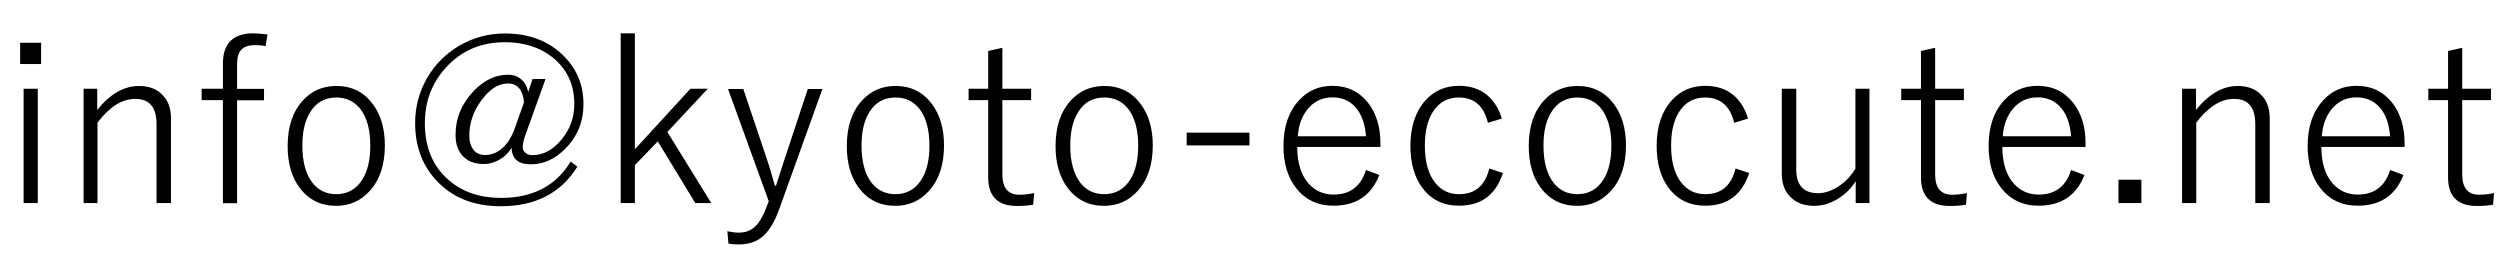 <?xml version="1.0" encoding="utf-8"?>
<!-- Generator: Adobe Illustrator 27.7.0, SVG Export Plug-In . SVG Version: 6.00 Build 0)  -->
<svg version="1.1" id="レイヤー_1" xmlns="http://www.w3.org/2000/svg" xmlns:xlink="http://www.w3.org/1999/xlink" x="0px"
	 y="0px" viewBox="0 0 180 19" style="enable-background:new 0 0 180 19;" xml:space="preserve">
<g>
	<path d="M2.96,3.08v1.53H1.45V3.08H2.96z M2.72,6.39v8.23H1.7V6.39H2.72z"/>
	<path d="M7,6.39v1.53c0.92-1.15,1.92-1.73,3.01-1.73c0.74,0,1.33,0.23,1.74,0.7c0.38,0.41,0.56,0.95,0.56,1.62v6.11h-1.04V8.94
		c0-1.22-0.51-1.82-1.53-1.82c-0.95,0-1.86,0.57-2.72,1.71v5.79H6.02V6.39H7z"/>
	<path d="M19.26,2.48l-0.14,0.84c-0.24-0.05-0.49-0.07-0.76-0.07c-0.48,0-0.82,0.12-1.02,0.37c-0.18,0.21-0.27,0.55-0.27,1v1.78
		h1.94v0.82h-1.94v7.41h-1.02V7.21h-1.53V6.39h1.53V4.58c0-1.45,0.73-2.18,2.19-2.18C18.48,2.4,18.82,2.43,19.26,2.48z"/>
	<path d="M24.22,6.19c1.1,0,1.97,0.43,2.62,1.3c0.58,0.78,0.87,1.77,0.87,2.98c0,1.4-0.37,2.51-1.12,3.31
		c-0.63,0.69-1.43,1.04-2.39,1.04c-1.11,0-1.99-0.44-2.64-1.32c-0.57-0.77-0.85-1.77-0.85-2.98c0-1.4,0.37-2.5,1.11-3.3
		C22.45,6.53,23.25,6.19,24.22,6.19z M24.22,7.02c-0.81,0-1.44,0.34-1.87,1.03c-0.39,0.61-0.58,1.42-0.58,2.43
		c0,1.18,0.25,2.08,0.74,2.7c0.43,0.53,0.99,0.8,1.7,0.8c0.81,0,1.43-0.35,1.87-1.04c0.39-0.61,0.58-1.43,0.58-2.46
		c0-1.16-0.25-2.05-0.74-2.67C25.48,7.29,24.92,7.02,24.22,7.02z"/>
	<path d="M39.28,5.68L37.8,9.8c-0.11,0.3-0.16,0.58-0.16,0.84c0,0.15,0.08,0.28,0.23,0.39c0.14,0.1,0.29,0.14,0.47,0.14
		c0.79,0,1.5-0.39,2.13-1.17c0.58-0.72,0.88-1.56,0.88-2.52c0-1.4-0.53-2.52-1.58-3.36c-0.91-0.72-2.05-1.08-3.42-1.08
		c-1.76,0-3.19,0.63-4.31,1.9c-0.97,1.09-1.45,2.4-1.45,3.93c0,1.74,0.57,3.1,1.71,4.09c0.99,0.86,2.25,1.29,3.78,1.29
		c2.28,0,3.95-0.87,5.01-2.62L41.57,12c-1.18,1.9-3.02,2.85-5.51,2.85c-1.98,0-3.54-0.64-4.69-1.91c-0.99-1.09-1.48-2.45-1.48-4.08
		c0-1.17,0.29-2.26,0.87-3.26c0.57-0.97,1.34-1.74,2.31-2.31c1-0.58,2.09-0.88,3.28-0.88c1.75,0,3.17,0.54,4.25,1.63
		c0.94,0.94,1.41,2.09,1.41,3.46c0,1.26-0.44,2.34-1.32,3.22c-0.74,0.74-1.56,1.11-2.47,1.11c-0.91,0-1.37-0.4-1.38-1.19
		c-0.26,0.41-0.59,0.72-1,0.92c-0.33,0.17-0.66,0.25-1,0.25c-0.66,0-1.18-0.2-1.54-0.6c-0.33-0.36-0.5-0.86-0.5-1.49
		c0-1.2,0.44-2.26,1.31-3.17c0.75-0.78,1.57-1.17,2.46-1.17c0.41,0,0.74,0.12,1,0.37c0.24,0.21,0.39,0.51,0.46,0.88l0.31-0.94H39.28
		z M37.73,7.36c-0.09-0.9-0.47-1.35-1.16-1.35c-0.71,0-1.37,0.44-1.98,1.31c-0.53,0.76-0.8,1.57-0.8,2.43c0,0.45,0.11,0.8,0.32,1.06
		c0.2,0.24,0.47,0.35,0.81,0.35c0.47,0,0.89-0.17,1.27-0.51c0.35-0.32,0.62-0.75,0.83-1.29L37.73,7.36z"/>
	<path d="M50.96,6.39L48.05,9.5l3.16,5.12h-1.15l-2.7-4.44l-1.65,1.71v2.73h-1.02V2.4h1.02v8.35l4-4.36H50.96z"/>
	<path d="M59.22,6.39l-3.11,8.65c-0.35,0.99-0.78,1.67-1.3,2.07c-0.43,0.33-0.97,0.49-1.62,0.49c-0.27,0-0.52-0.02-0.74-0.06
		l-0.08-0.89c0.29,0.06,0.57,0.1,0.82,0.1c0.5,0,0.91-0.16,1.23-0.49c0.28-0.28,0.54-0.74,0.78-1.38l0.15-0.39l-2.93-8.08h1.1
		l1.78,5.3c0.11,0.33,0.27,0.88,0.49,1.66h0.08c0.08-0.23,0.18-0.54,0.3-0.92c0.12-0.38,0.21-0.64,0.25-0.78l1.74-5.26H59.22z"/>
	<path d="M64.48,6.19c1.1,0,1.97,0.43,2.62,1.3c0.58,0.78,0.87,1.77,0.87,2.98c0,1.4-0.37,2.51-1.12,3.31
		c-0.63,0.69-1.43,1.04-2.39,1.04c-1.11,0-1.99-0.44-2.64-1.32c-0.57-0.77-0.85-1.77-0.85-2.98c0-1.4,0.37-2.5,1.11-3.3
		C62.72,6.53,63.52,6.19,64.48,6.19z M64.48,7.02c-0.81,0-1.44,0.34-1.87,1.03c-0.39,0.61-0.58,1.42-0.58,2.43
		c0,1.18,0.25,2.08,0.74,2.7c0.43,0.53,0.99,0.8,1.7,0.8c0.81,0,1.43-0.35,1.87-1.04c0.39-0.61,0.58-1.43,0.58-2.46
		c0-1.16-0.25-2.05-0.74-2.67C65.75,7.29,65.19,7.02,64.48,7.02z"/>
	<path d="M72.17,3.44v2.95h2.07v0.82h-2.07v5.35c0,0.97,0.41,1.46,1.22,1.46c0.35,0,0.71-0.04,1.07-0.12l-0.07,0.84
		c-0.34,0.06-0.73,0.09-1.17,0.09c-1.38,0-2.07-0.69-2.07-2.06V7.21h-1.41V6.39h1.41V3.67L72.17,3.44z"/>
	<path d="M79.51,6.19c1.1,0,1.97,0.43,2.62,1.3C82.71,8.27,83,9.26,83,10.47c0,1.4-0.37,2.51-1.12,3.31
		c-0.63,0.69-1.43,1.04-2.39,1.04c-1.11,0-1.99-0.44-2.64-1.32c-0.57-0.77-0.85-1.77-0.85-2.98c0-1.4,0.37-2.5,1.11-3.3
		C77.75,6.53,78.55,6.19,79.51,6.19z M79.51,7.02c-0.81,0-1.44,0.34-1.87,1.03c-0.39,0.61-0.58,1.42-0.58,2.43
		c0,1.18,0.25,2.08,0.74,2.7c0.43,0.53,0.99,0.8,1.7,0.8c0.81,0,1.43-0.35,1.87-1.04c0.39-0.61,0.58-1.43,0.58-2.46
		c0-1.16-0.25-2.05-0.74-2.67C80.78,7.29,80.21,7.02,79.51,7.02z"/>
	<path d="M89.96,9.55v0.92h-4.52V9.55H89.96z"/>
	<path d="M99.37,10.58H93.4c0,1.15,0.28,2.04,0.84,2.66c0.47,0.51,1.06,0.77,1.78,0.77c1.18,0,1.96-0.59,2.33-1.77l0.96,0.36
		c-0.57,1.47-1.67,2.21-3.3,2.21c-1.15,0-2.06-0.44-2.72-1.31c-0.59-0.77-0.88-1.77-0.88-2.99c0-1.39,0.38-2.49,1.13-3.3
		c0.64-0.69,1.43-1.03,2.39-1.03c1.09,0,1.95,0.42,2.6,1.26c0.57,0.75,0.86,1.71,0.86,2.87V10.58z M98.35,9.81
		C98.28,8.86,98,8.14,97.52,7.64c-0.41-0.42-0.94-0.63-1.58-0.63c-0.74,0-1.34,0.29-1.8,0.86c-0.41,0.5-0.64,1.15-0.7,1.94H98.35z"
		/>
	<path d="M108.13,8.54l-1,0.3c-0.29-1.21-0.99-1.82-2.09-1.82c-0.81,0-1.43,0.34-1.87,1.03c-0.39,0.61-0.58,1.42-0.58,2.43
		c0,1.18,0.25,2.08,0.76,2.7c0.43,0.53,0.99,0.8,1.7,0.8c1.16,0,1.88-0.62,2.18-1.85l0.98,0.33c-0.51,1.57-1.57,2.35-3.16,2.35
		c-1.14,0-2.02-0.44-2.66-1.31c-0.56-0.77-0.84-1.76-0.84-2.99c0-1.4,0.37-2.5,1.1-3.3c0.63-0.69,1.43-1.03,2.4-1.03
		c0.81,0,1.49,0.22,2.03,0.67C107.57,7.27,107.92,7.83,108.13,8.54z"/>
	<path d="M113.58,6.19c1.1,0,1.97,0.43,2.62,1.3c0.58,0.78,0.87,1.77,0.87,2.98c0,1.4-0.37,2.51-1.12,3.31
		c-0.63,0.69-1.43,1.04-2.39,1.04c-1.11,0-1.99-0.44-2.64-1.32c-0.57-0.77-0.85-1.77-0.85-2.98c0-1.4,0.37-2.5,1.11-3.3
		C111.82,6.53,112.62,6.19,113.58,6.19z M113.58,7.02c-0.81,0-1.44,0.34-1.87,1.03c-0.39,0.61-0.58,1.42-0.58,2.43
		c0,1.18,0.25,2.08,0.74,2.7c0.43,0.53,0.99,0.8,1.7,0.8c0.81,0,1.43-0.35,1.87-1.04c0.39-0.61,0.58-1.43,0.58-2.46
		c0-1.16-0.25-2.05-0.74-2.67C114.85,7.29,114.28,7.02,113.58,7.02z"/>
	<path d="M125.86,8.54l-1,0.3c-0.29-1.21-0.99-1.82-2.09-1.82c-0.81,0-1.43,0.34-1.87,1.03c-0.39,0.61-0.58,1.42-0.58,2.43
		c0,1.18,0.25,2.08,0.76,2.7c0.43,0.53,0.99,0.8,1.7,0.8c1.16,0,1.88-0.62,2.18-1.85l0.98,0.33c-0.51,1.57-1.57,2.35-3.16,2.35
		c-1.14,0-2.02-0.44-2.66-1.31c-0.56-0.77-0.84-1.76-0.84-2.99c0-1.4,0.37-2.5,1.1-3.3c0.63-0.69,1.43-1.03,2.4-1.03
		c0.81,0,1.49,0.22,2.03,0.67C125.3,7.27,125.65,7.83,125.86,8.54z"/>
	<path d="M134.6,6.39v8.23h-0.99v-1.57c-0.37,0.58-0.85,1.03-1.43,1.35c-0.5,0.28-1.02,0.42-1.56,0.42c-0.74,0-1.32-0.22-1.74-0.67
		c-0.4-0.41-0.59-0.95-0.59-1.64V6.39h1.04v5.81c0,1.14,0.53,1.71,1.58,1.71c0.51,0,1.03-0.19,1.55-0.55
		c0.46-0.32,0.83-0.72,1.13-1.21V6.39H134.6z"/>
	<path d="M139.33,3.44v2.95h2.07v0.82h-2.07v5.35c0,0.97,0.41,1.46,1.22,1.46c0.35,0,0.71-0.04,1.07-0.12l-0.07,0.84
		c-0.34,0.06-0.73,0.09-1.17,0.09c-1.38,0-2.07-0.69-2.07-2.06V7.21h-1.42V6.39h1.42V3.67L139.33,3.44z"/>
	<path d="M150.14,10.58h-5.97c0,1.15,0.28,2.04,0.84,2.66c0.47,0.51,1.06,0.77,1.78,0.77c1.18,0,1.96-0.59,2.33-1.77l0.96,0.36
		c-0.57,1.47-1.67,2.21-3.3,2.21c-1.15,0-2.06-0.44-2.72-1.31c-0.59-0.77-0.88-1.77-0.88-2.99c0-1.39,0.38-2.49,1.13-3.3
		c0.64-0.69,1.43-1.03,2.39-1.03c1.09,0,1.95,0.42,2.6,1.26c0.57,0.75,0.86,1.71,0.86,2.87V10.58z M149.12,9.81
		c-0.08-0.95-0.35-1.68-0.84-2.17c-0.41-0.42-0.94-0.63-1.58-0.63c-0.74,0-1.34,0.29-1.8,0.86c-0.41,0.5-0.64,1.15-0.7,1.94H149.12z
		"/>
	<path d="M154.18,12.94v1.68h-1.65v-1.68H154.18z"/>
	<path d="M158.11,6.39v1.53c0.92-1.15,1.92-1.73,3.01-1.73c0.74,0,1.33,0.23,1.74,0.7c0.38,0.41,0.56,0.95,0.56,1.62v6.11h-1.04
		V8.94c0-1.22-0.51-1.82-1.53-1.82c-0.95,0-1.86,0.57-2.72,1.71v5.79h-1.02V6.39H158.11z"/>
	<path d="M173.11,10.58h-5.97c0,1.15,0.28,2.04,0.84,2.66c0.47,0.51,1.06,0.77,1.78,0.77c1.18,0,1.96-0.59,2.33-1.77l0.96,0.36
		c-0.57,1.47-1.67,2.21-3.3,2.21c-1.15,0-2.06-0.44-2.72-1.31c-0.59-0.77-0.88-1.77-0.88-2.99c0-1.39,0.38-2.49,1.13-3.3
		c0.64-0.69,1.43-1.03,2.39-1.03c1.09,0,1.95,0.42,2.6,1.26c0.57,0.75,0.86,1.71,0.86,2.87V10.58z M172.09,9.81
		c-0.08-0.95-0.35-1.68-0.84-2.17c-0.41-0.42-0.94-0.63-1.58-0.63c-0.74,0-1.34,0.29-1.8,0.86c-0.41,0.5-0.64,1.15-0.7,1.94H172.09z
		"/>
	<path d="M177.28,3.44v2.95h2.07v0.82h-2.07v5.35c0,0.97,0.41,1.46,1.22,1.46c0.35,0,0.71-0.04,1.07-0.12l-0.07,0.84
		c-0.34,0.06-0.73,0.09-1.17,0.09c-1.38,0-2.07-0.69-2.07-2.06V7.21h-1.42V6.39h1.42V3.67L177.28,3.44z"/>
</g>
<g>
</g>
<g>
</g>
<g>
</g>
<g>
</g>
<g>
</g>
<g>
</g>
<g>
</g>
<g>
</g>
<g>
</g>
<g>
</g>
<g>
</g>
<g>
</g>
<g>
</g>
<g>
</g>
<g>
</g>
</svg>
